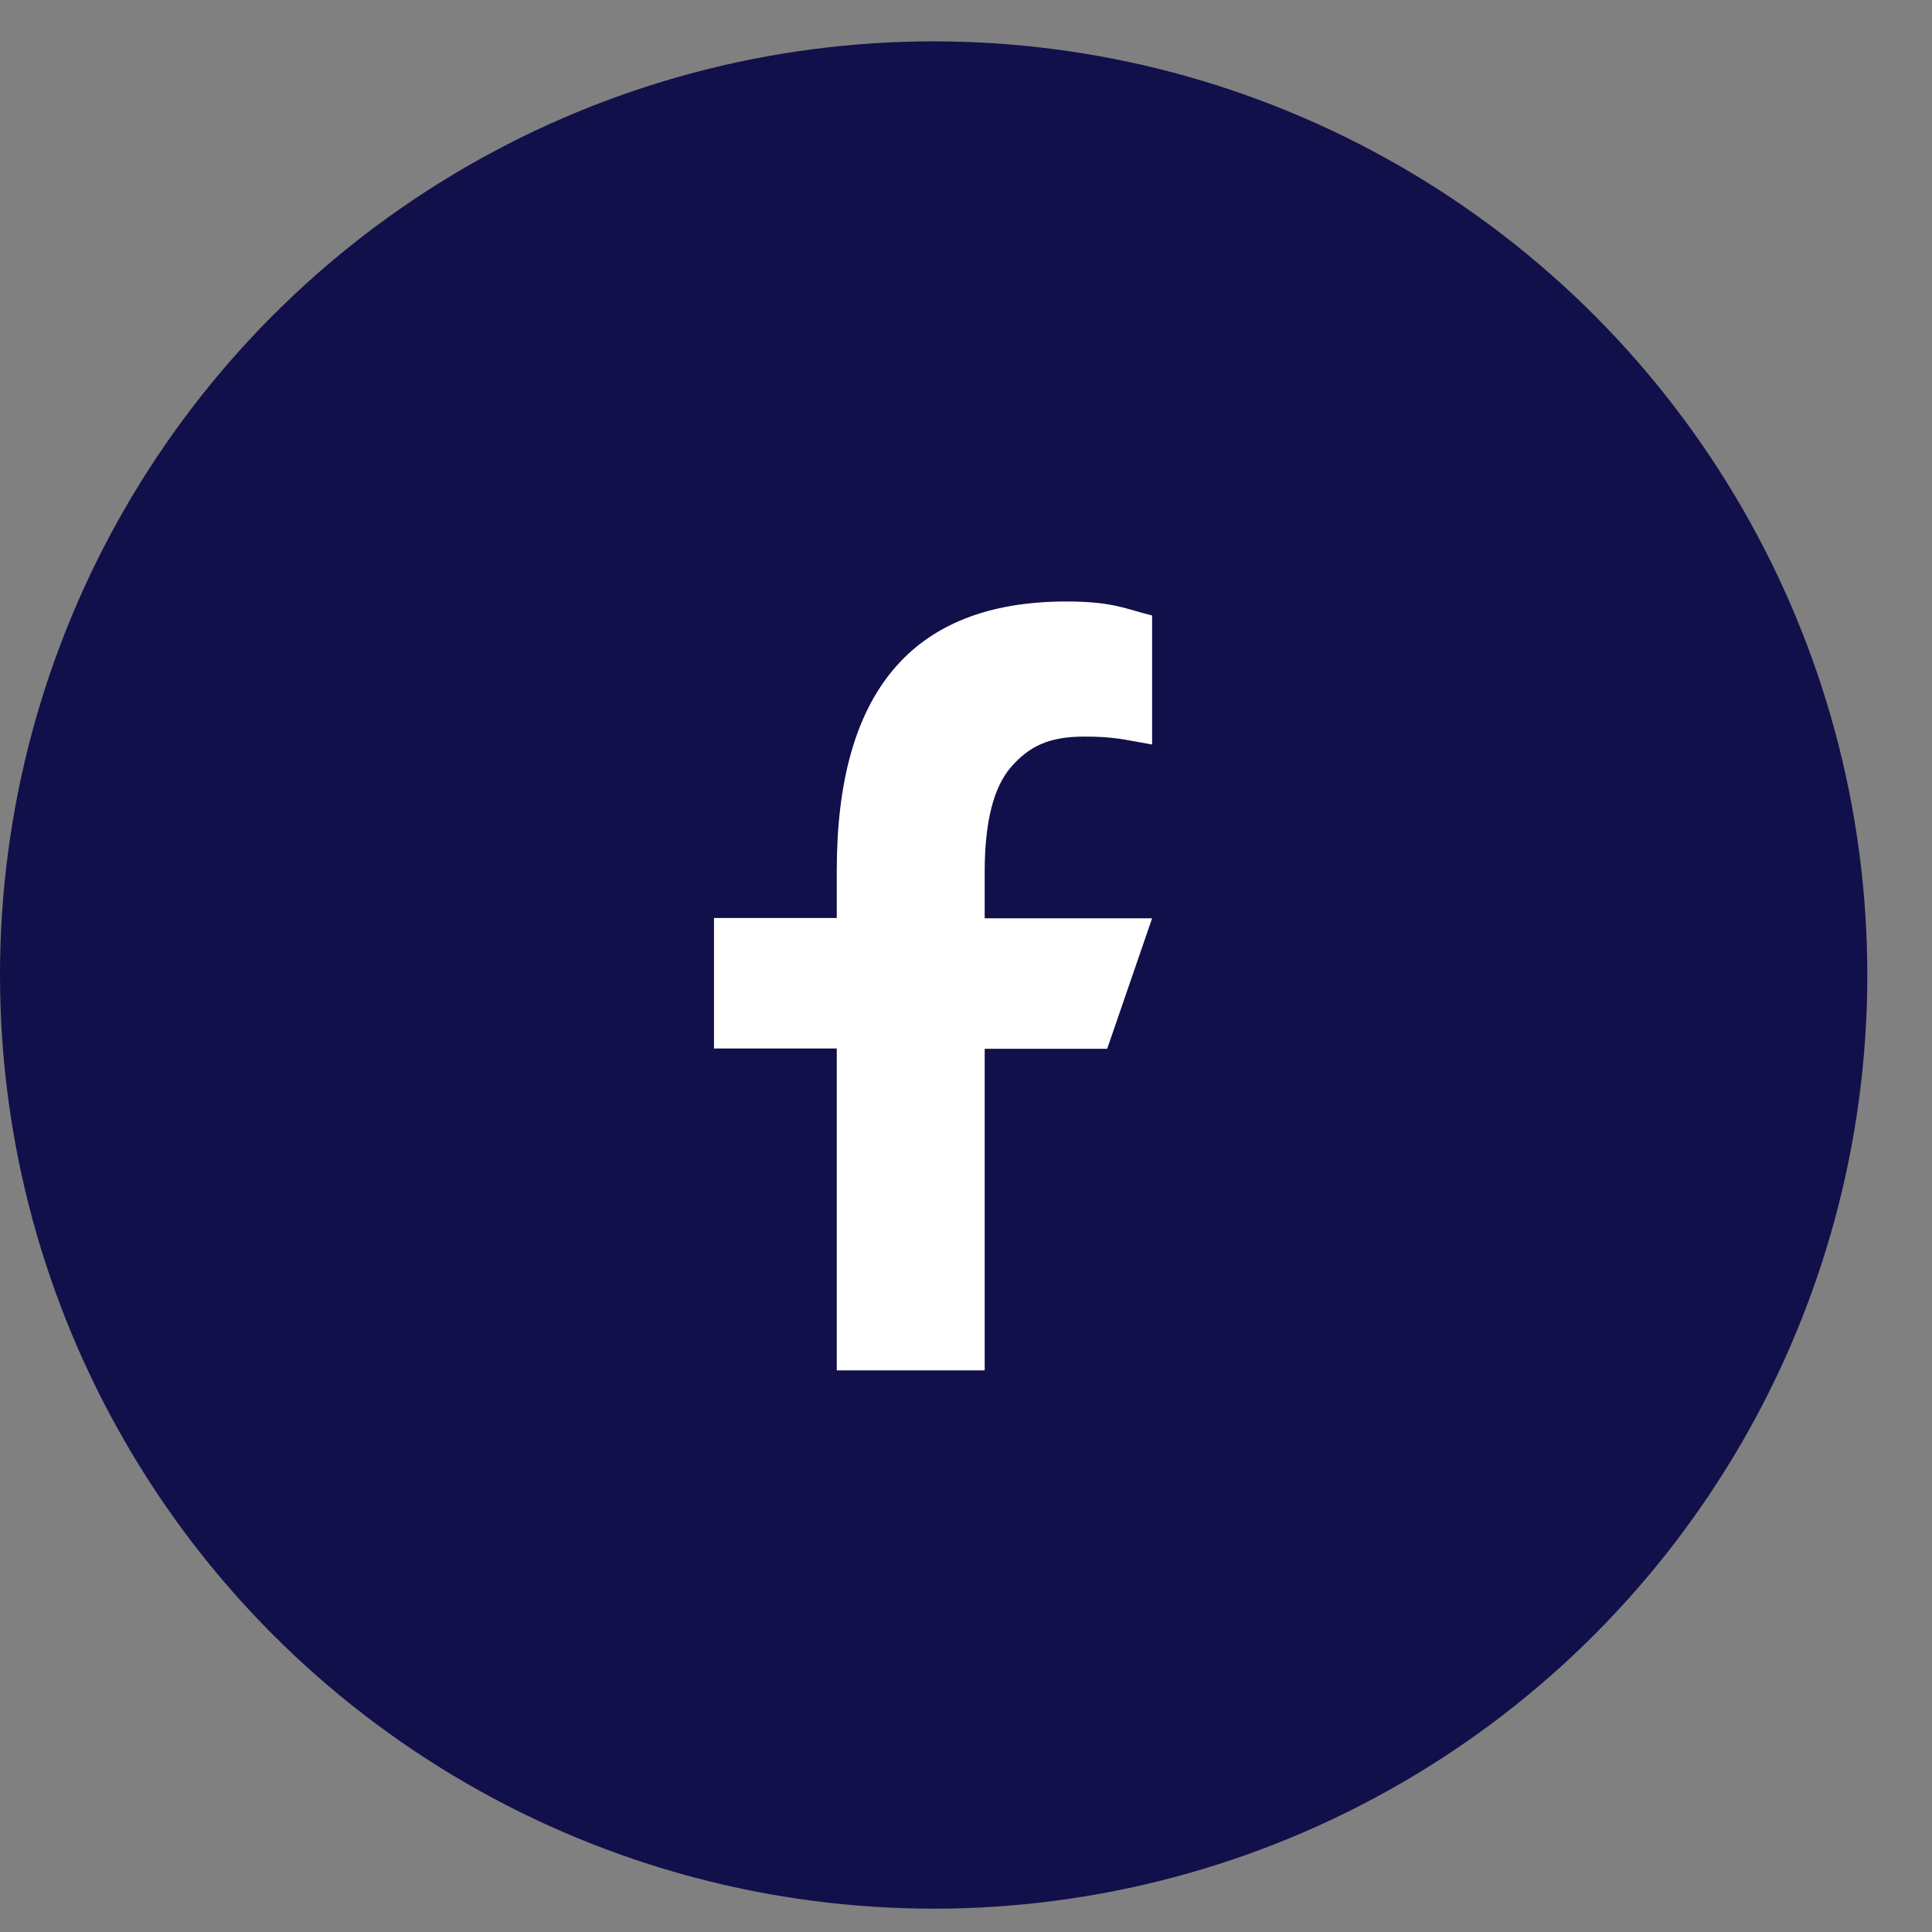 <svg width="27" height="27" viewBox="0 0 27 27" fill="none" xmlns="http://www.w3.org/2000/svg">
<rect x="0" y="0" width="27" height="27" fill="#808080" stroke="none"/>
<circle cx="13.048" cy="13.626" r="13.048" fill="#12104A"/>
<path d="M13.761 14.653V19.151H11.694V14.653H9.978V12.829H11.694V12.165C11.694 9.702 12.723 8.406 14.901 8.406C15.569 8.406 15.736 8.514 16.101 8.601V10.405C15.692 10.334 15.577 10.294 15.151 10.294C14.647 10.294 14.377 10.437 14.13 10.719C13.884 11.001 13.761 11.49 13.761 12.189V12.833H16.101L15.473 14.657H13.761V14.653Z" fill="white"/>
</svg>
